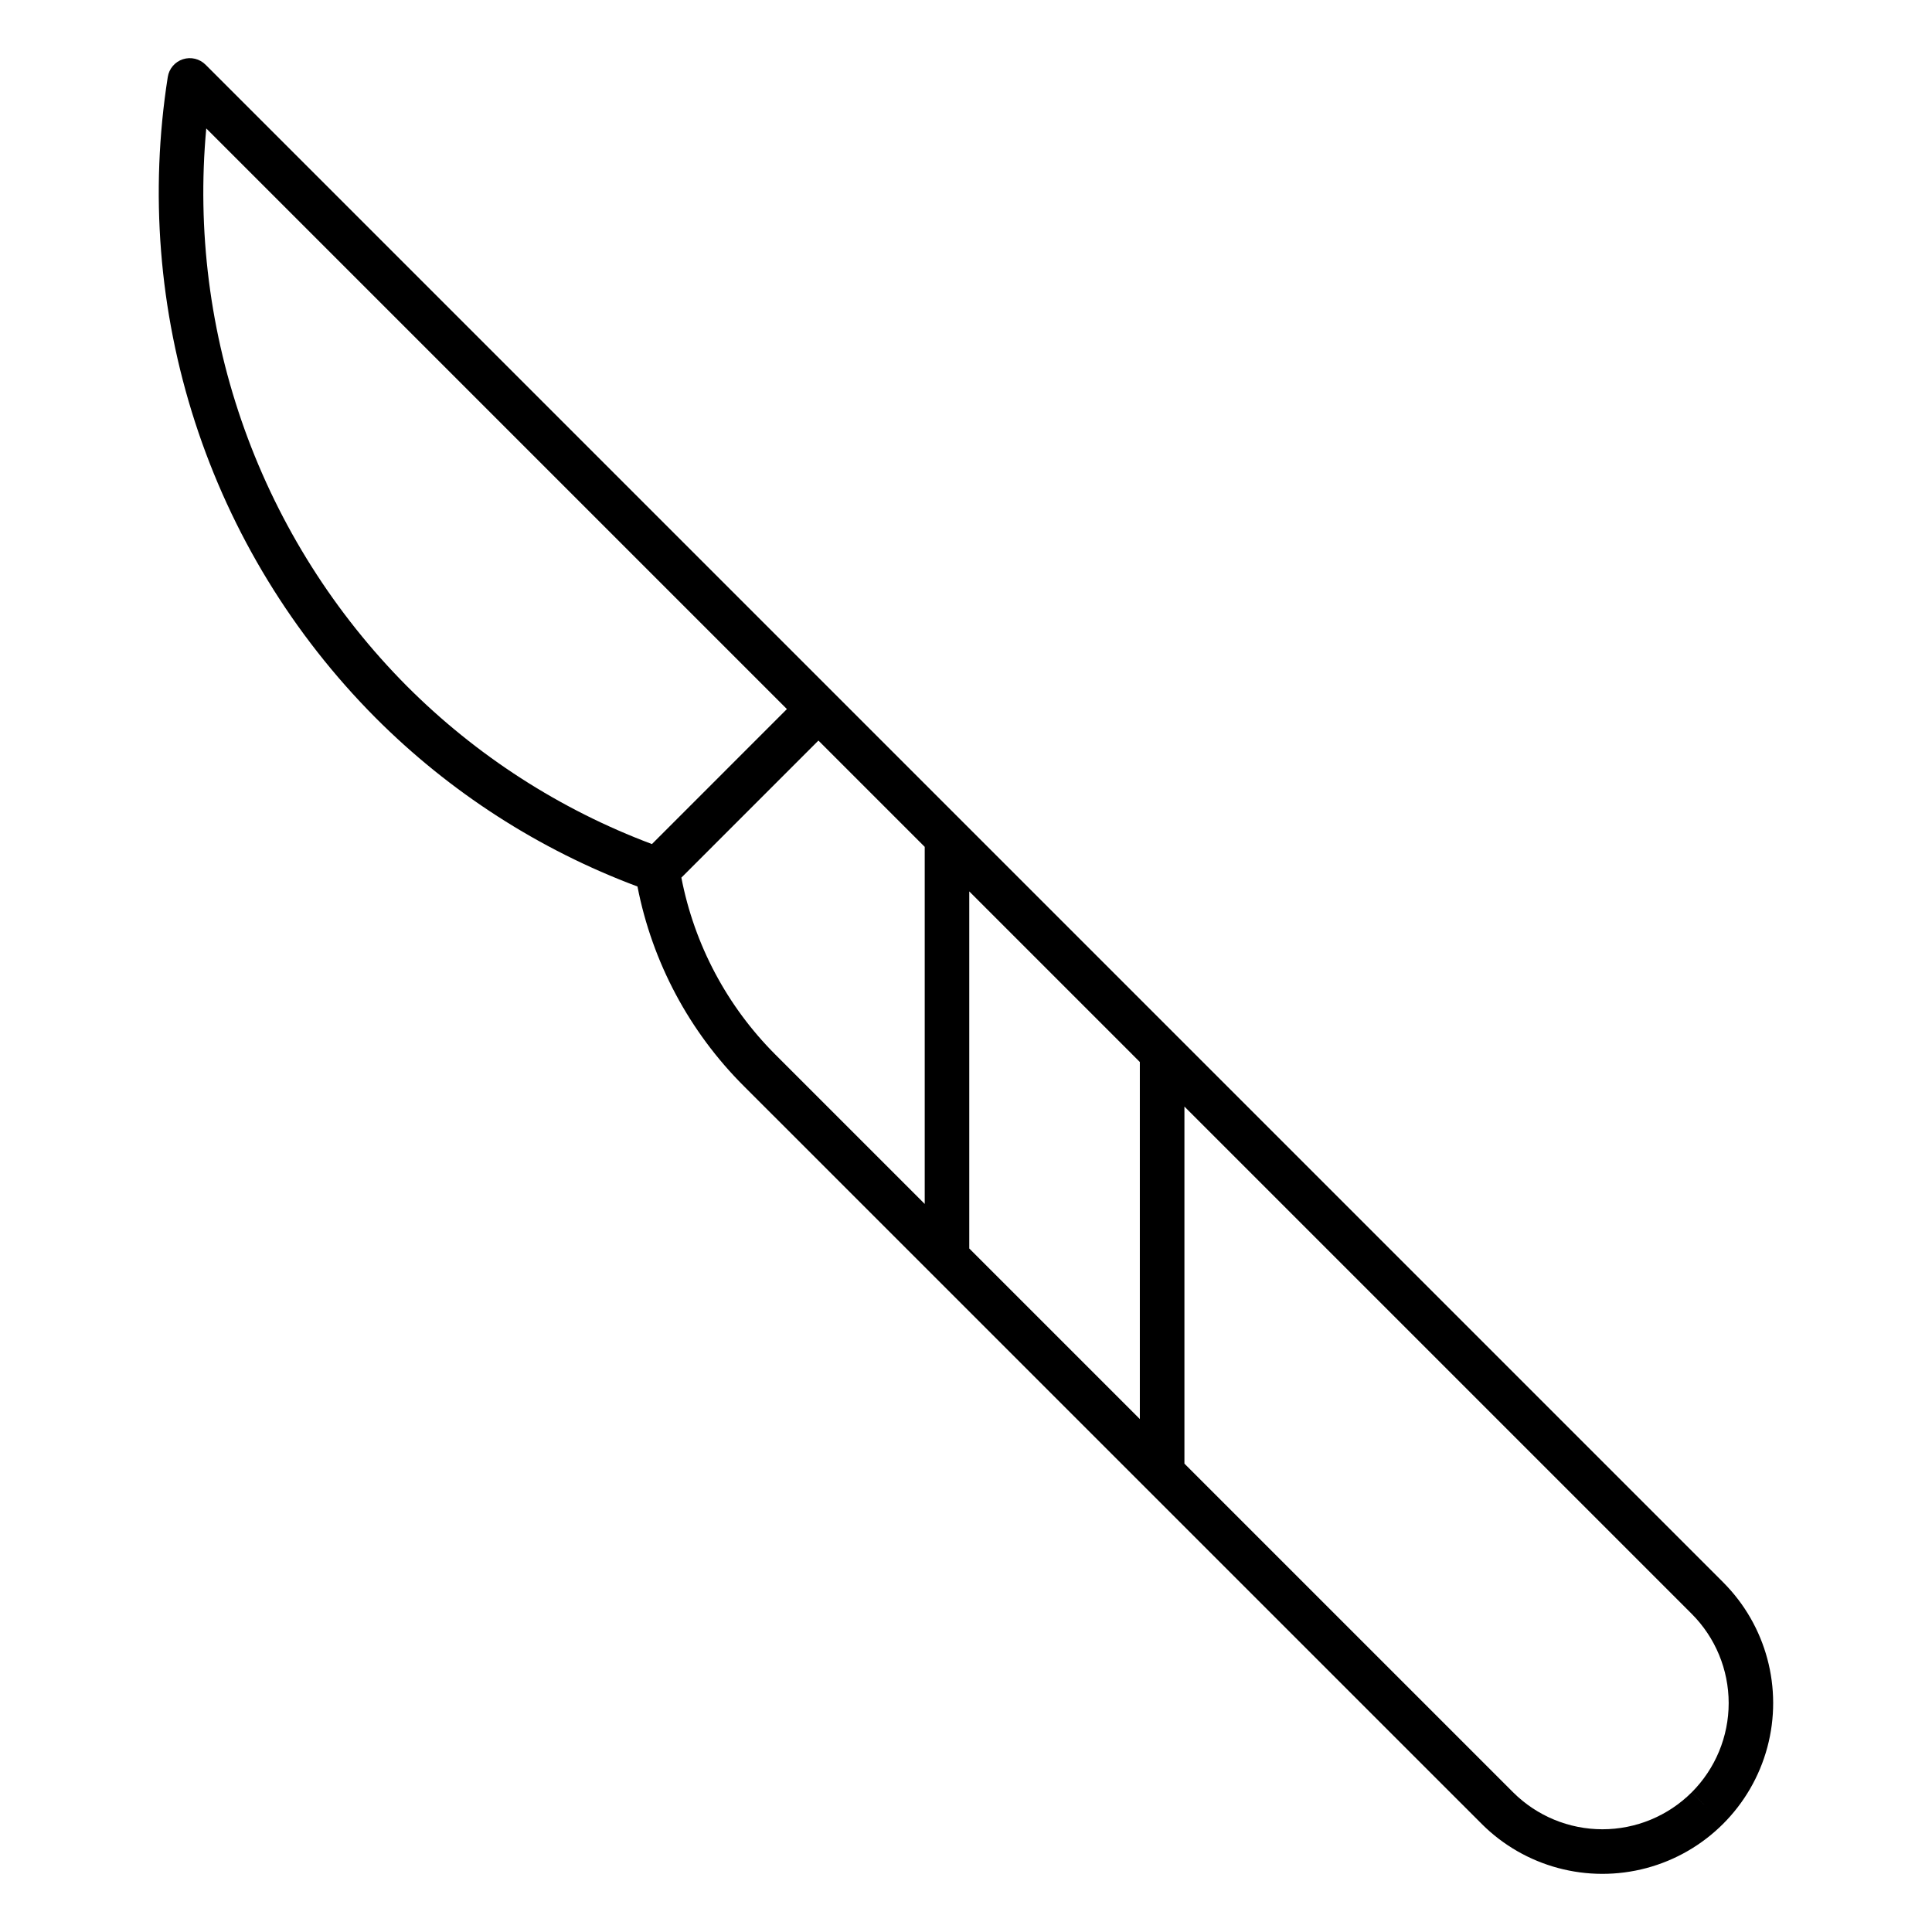 <?xml version="1.0" encoding="UTF-8"?>
<!-- Uploaded to: SVG Repo, www.svgrepo.com, Generator: SVG Repo Mixer Tools -->
<svg fill="#000000" width="800px" height="800px" version="1.1" viewBox="144 144 512 512" xmlns="http://www.w3.org/2000/svg">
 <path d="m600.66 563.33-201.53-201.53-200.66-200.66c-1.574-1.57-3.891-2.129-6.004-1.438-2.113 0.688-3.66 2.5-4.004 4.695-4.812 30.629-2.336 61.961 7.219 91.457 9.559 29.496 25.93 56.324 47.789 78.312 19.672 19.738 43.363 35.008 69.465 44.766 3.918 20.07 13.754 38.512 28.242 52.945l49.605 49.602 0.012 0.012 56.996 56.992 0.023 0.02 88.832 88.828h-0.004c11.434 11.438 28.098 15.902 43.719 11.719 15.617-4.188 27.82-16.387 32.004-32.004 4.188-15.621-0.277-32.285-11.711-43.719zm-154.59-137.89v94.625l-45.203-45.203v-94.629zm-247.41-247.41 153.88 153.88-35.777 35.781 0.004-0.004c-24.391-9.156-46.535-23.43-64.945-41.867-19.133-19.246-33.809-42.453-42.996-67.992-9.188-25.535-12.656-52.777-10.164-79.801zm125.91 198.55 36.32-36.324 28.172 28.172v94.629l-39.527-39.527c-12.828-12.805-21.523-29.156-24.965-46.949zm271.92 246.59-4.176-4.176c-6.277 6.266-14.789 9.781-23.66 9.781-8.871-0.004-17.375-3.523-23.656-9.789l-87.113-87.109v-94.625l134.43 134.43c6.273 6.273 9.797 14.781 9.801 23.652 0 8.871-3.523 17.383-9.797 23.656z"/>
</svg>